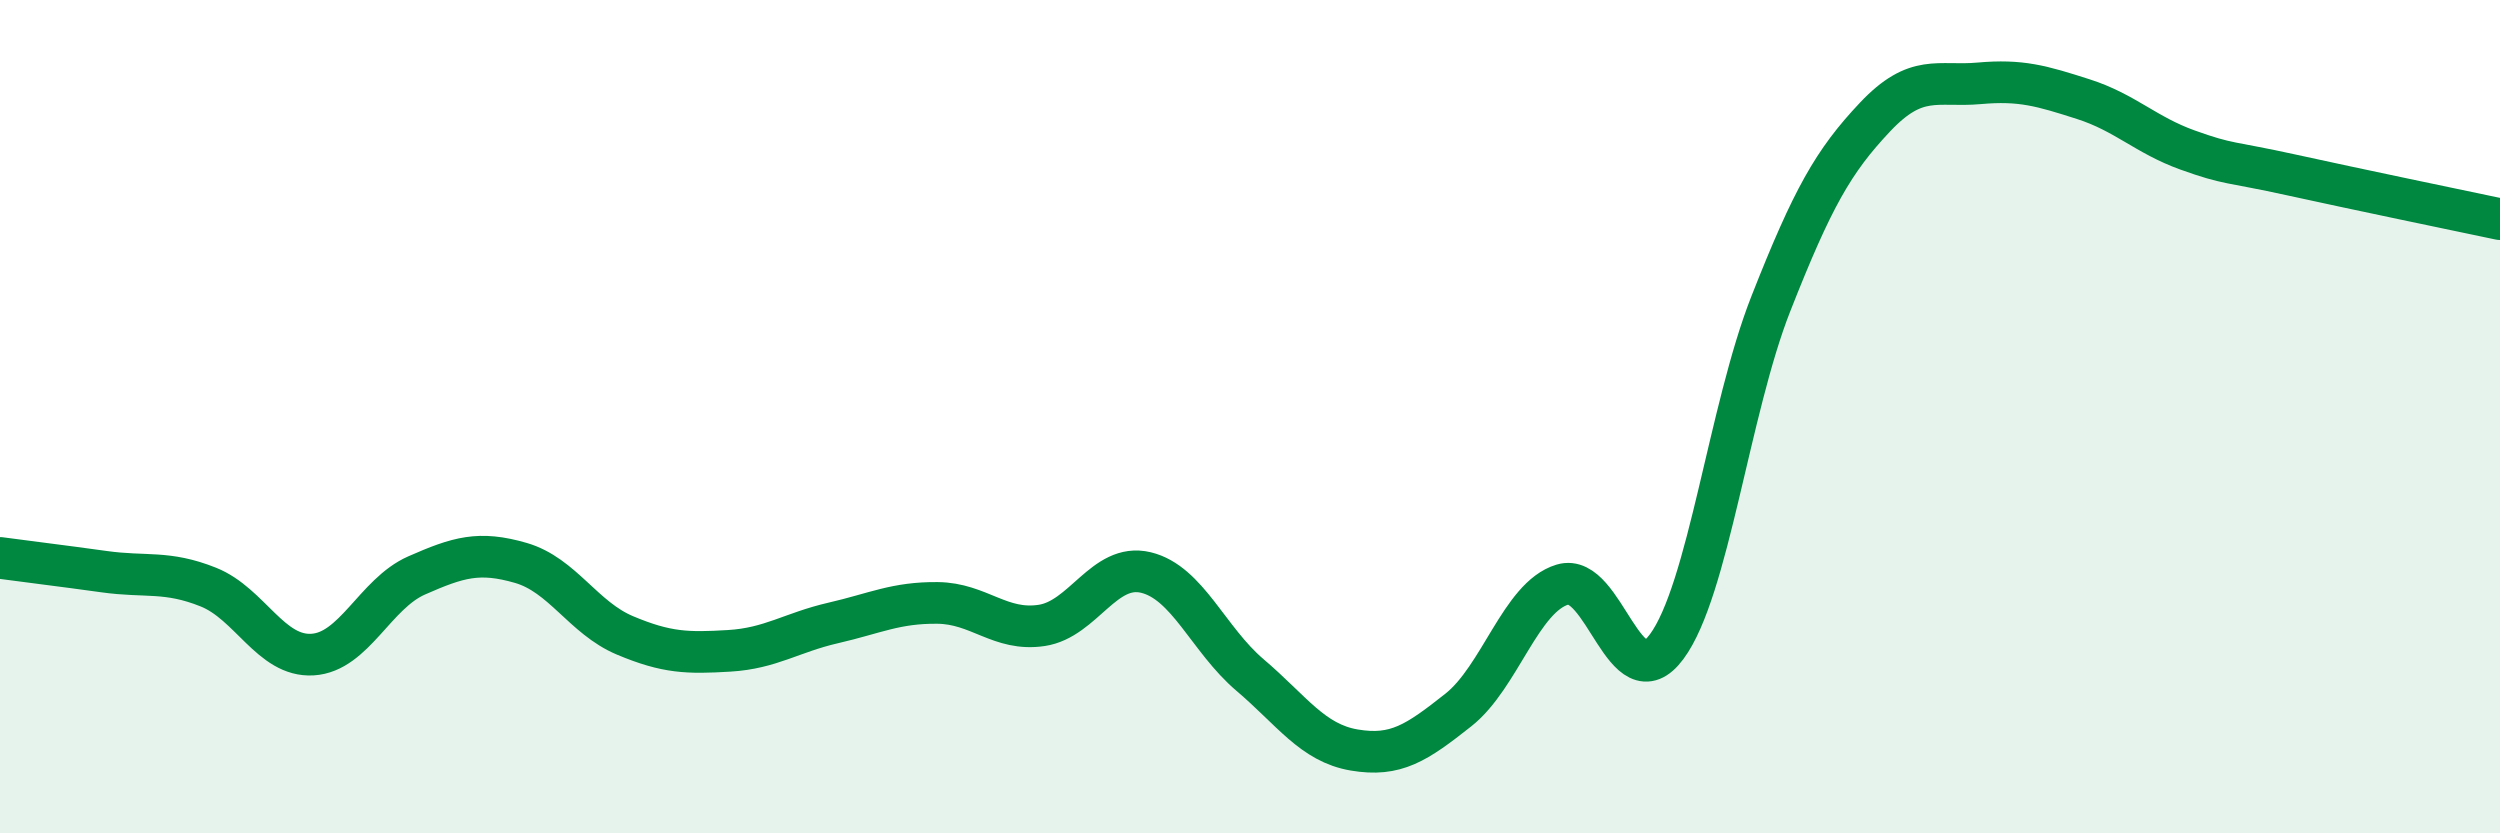 
    <svg width="60" height="20" viewBox="0 0 60 20" xmlns="http://www.w3.org/2000/svg">
      <path
        d="M 0,13.39 C 0.5,13.46 1.5,13.58 2.5,13.72 C 3.5,13.86 4,13.69 5,14.09 C 6,14.49 6.5,15.77 7.5,15.71 C 8.5,15.65 9,14.25 10,13.81 C 11,13.37 11.5,13.22 12.5,13.51 C 13.5,13.8 14,14.83 15,15.25 C 16,15.67 16.5,15.68 17.5,15.62 C 18.5,15.56 19,15.18 20,14.95 C 21,14.72 21.5,14.46 22.5,14.47 C 23.5,14.48 24,15.16 25,15.01 C 26,14.86 26.5,13.5 27.5,13.74 C 28.5,13.98 29,15.35 30,16.2 C 31,17.05 31.5,17.83 32.5,18 C 33.5,18.17 34,17.83 35,17.04 C 36,16.25 36.5,14.33 37.5,14.03 C 38.5,13.73 39,16.87 40,15.52 C 41,14.17 41.5,9.83 42.5,7.29 C 43.5,4.75 44,3.87 45,2.81 C 46,1.75 46.5,2.09 47.5,2 C 48.5,1.91 49,2.06 50,2.38 C 51,2.7 51.5,3.24 52.5,3.6 C 53.5,3.96 53.5,3.87 55,4.2 C 56.5,4.53 59,5.05 60,5.26L60 20L0 20Z"
        fill="#008740"
        opacity="0.1"
        stroke-linecap="round"
        stroke-linejoin="round"
      />
      <path
        d="M 0,13.39 C 0.5,13.46 1.5,13.58 2.5,13.72 C 3.5,13.86 4,13.69 5,14.09 C 6,14.49 6.5,15.77 7.5,15.71 C 8.5,15.65 9,14.25 10,13.81 C 11,13.37 11.5,13.22 12.5,13.51 C 13.5,13.8 14,14.83 15,15.25 C 16,15.67 16.5,15.68 17.5,15.62 C 18.5,15.56 19,15.18 20,14.95 C 21,14.72 21.5,14.46 22.5,14.47 C 23.5,14.48 24,15.16 25,15.01 C 26,14.86 26.5,13.5 27.5,13.74 C 28.5,13.98 29,15.35 30,16.2 C 31,17.05 31.5,17.83 32.5,18 C 33.5,18.17 34,17.83 35,17.04 C 36,16.25 36.5,14.33 37.5,14.03 C 38.5,13.73 39,16.87 40,15.52 C 41,14.17 41.5,9.83 42.5,7.29 C 43.5,4.75 44,3.87 45,2.81 C 46,1.75 46.5,2.09 47.5,2 C 48.5,1.91 49,2.06 50,2.38 C 51,2.7 51.5,3.24 52.5,3.6 C 53.5,3.96 53.5,3.87 55,4.2 C 56.5,4.53 59,5.05 60,5.26"
        stroke="#008740"
        stroke-width="1"
        fill="none"
        stroke-linecap="round"
        stroke-linejoin="round"
      />
    </svg>
  